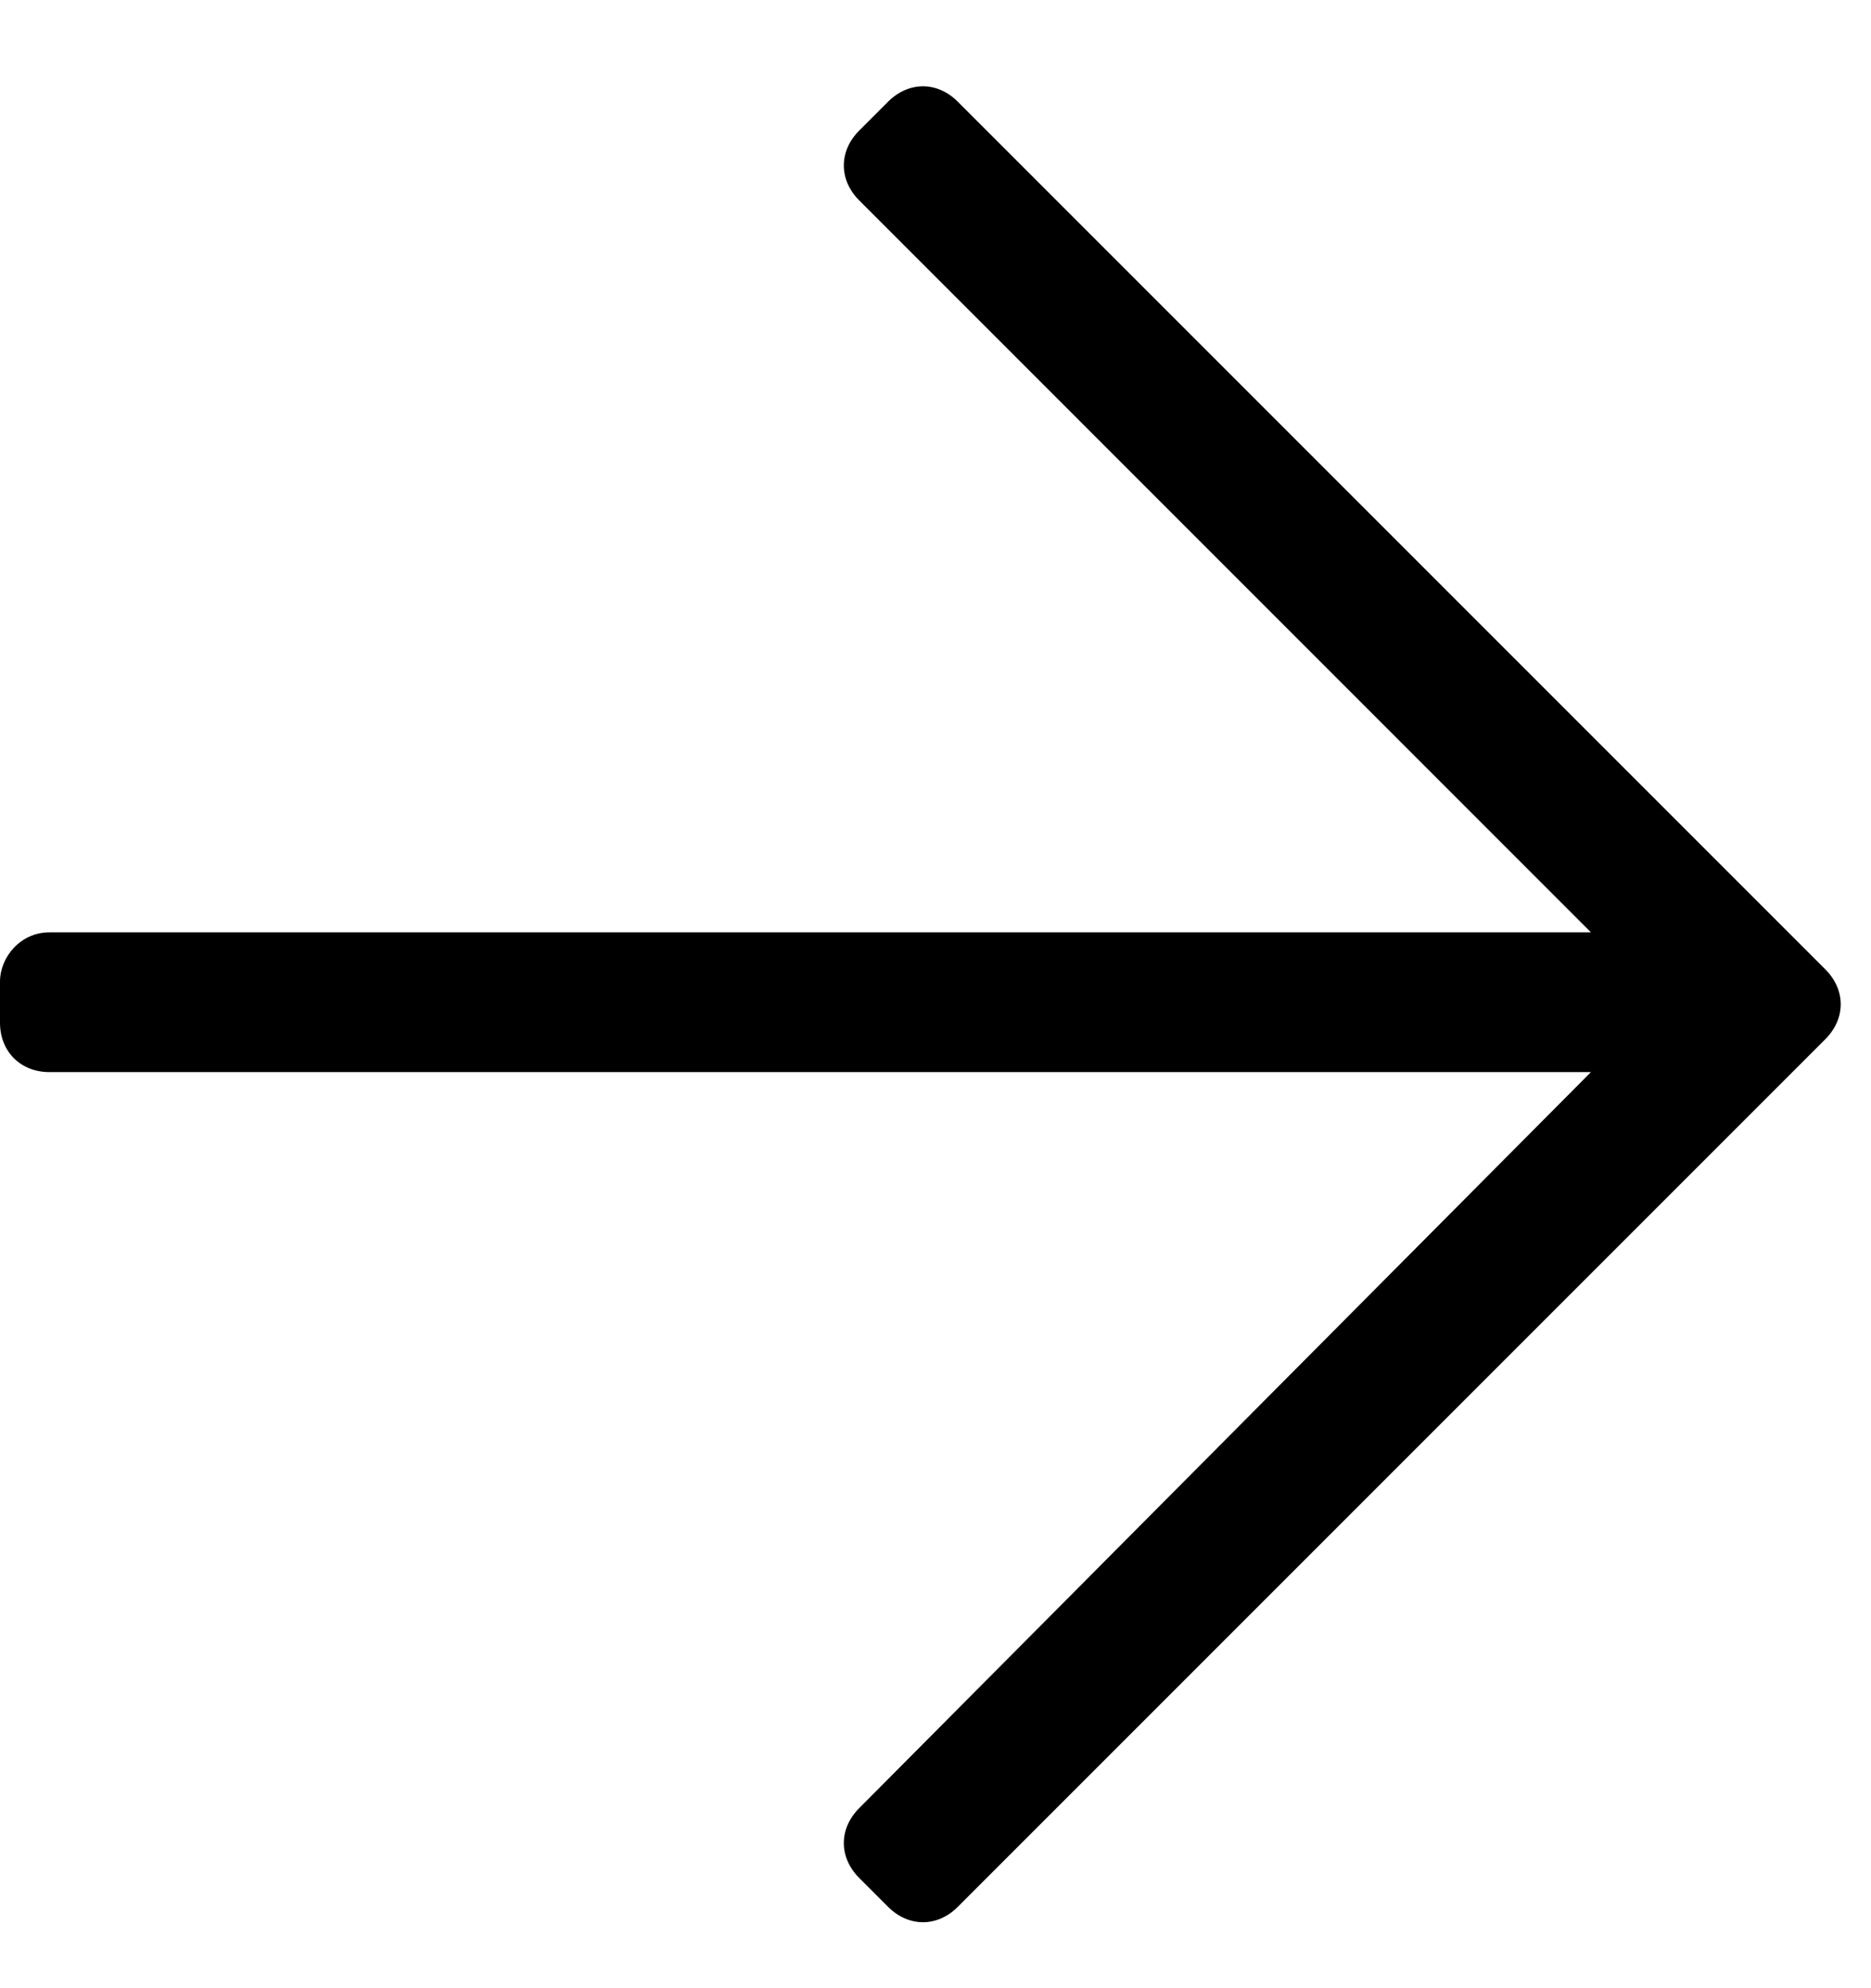 <svg width="16" height="17" viewBox="0 0 16 17" fill="none" xmlns="http://www.w3.org/2000/svg">
<path d="M7.594 0.87L7.348 1.116C7.172 1.292 7.172 1.538 7.348 1.714L13.605 7.972H0.422C0.176 7.972 0 8.183 0 8.394V8.745C0 8.991 0.176 9.167 0.422 9.167H13.605L7.348 15.46C7.172 15.636 7.172 15.882 7.348 16.058L7.594 16.304C7.77 16.48 8.016 16.48 8.191 16.304L15.609 8.886C15.785 8.71 15.785 8.464 15.609 8.288L8.191 0.87C8.016 0.694 7.77 0.694 7.594 0.87Z" fill="black"/>
</svg>
